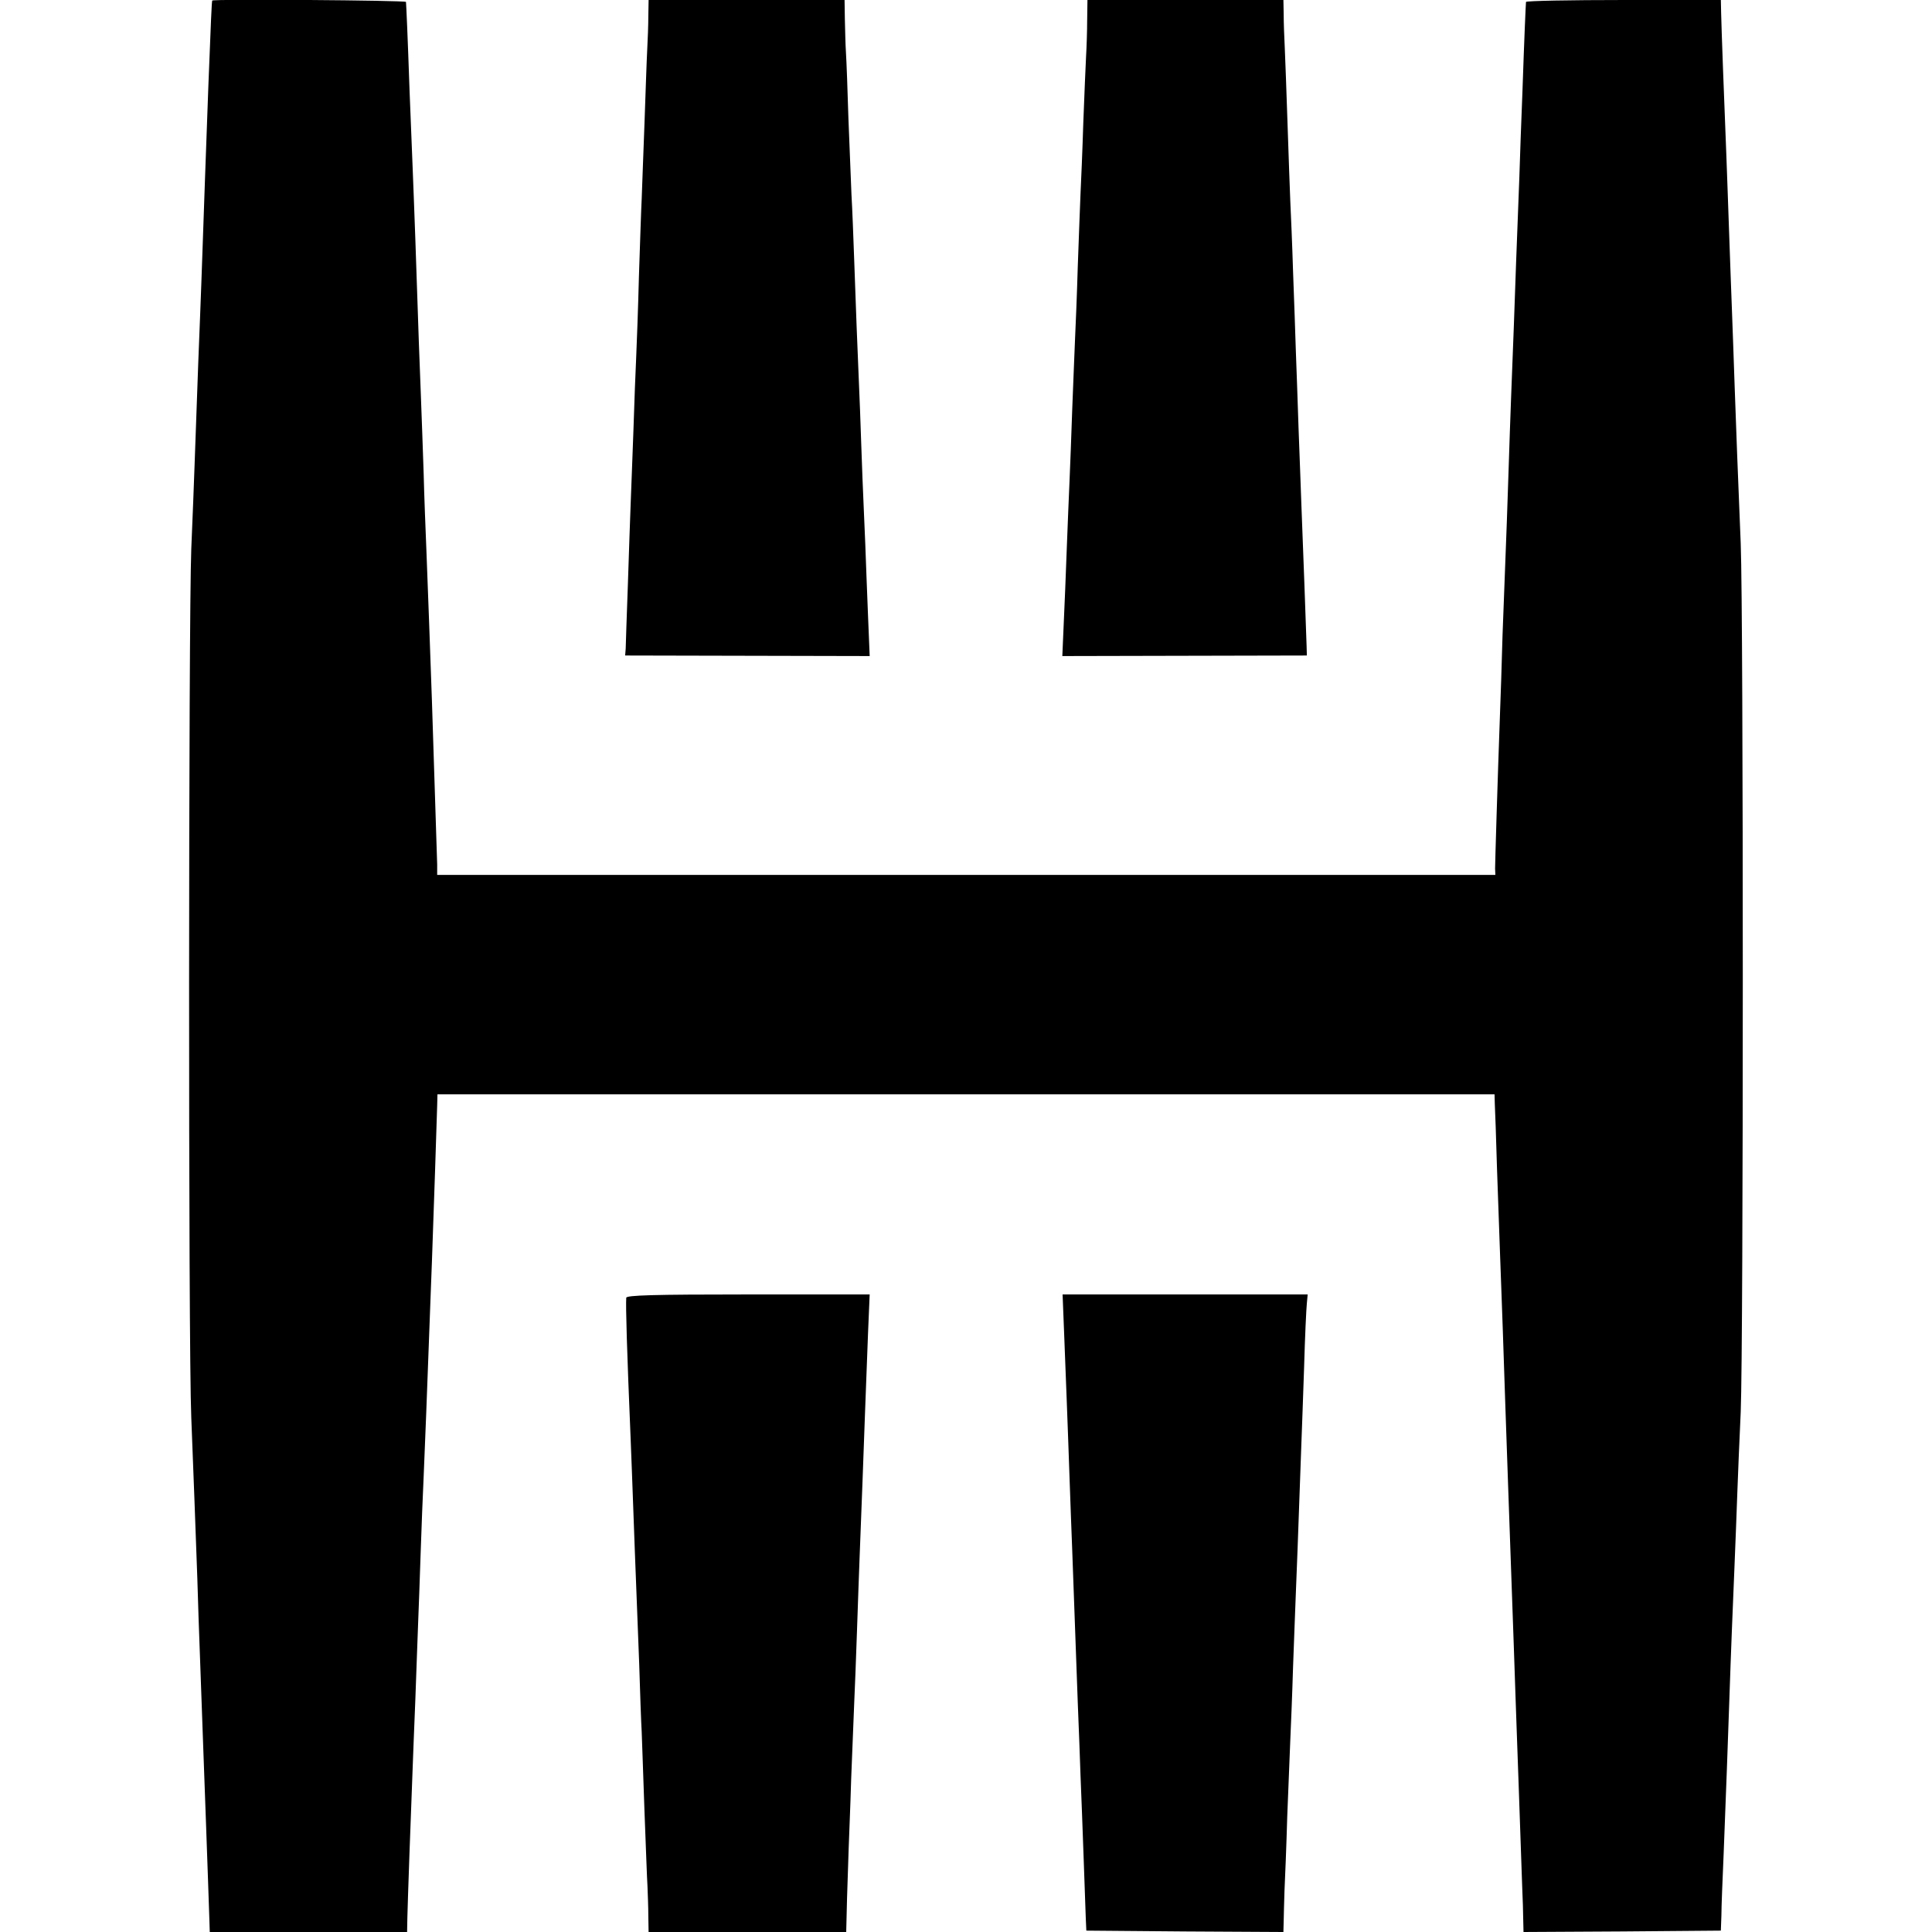 <?xml version="1.0" standalone="no"?>
<!DOCTYPE svg PUBLIC "-//W3C//DTD SVG 20010904//EN"
 "http://www.w3.org/TR/2001/REC-SVG-20010904/DTD/svg10.dtd">
<svg version="1.0" xmlns="http://www.w3.org/2000/svg"
 width="700pt" height="700pt" viewBox="0 0 700 700"
 preserveAspectRatio="xMidYMid meet">
<g transform="translate(0,700) scale(0.1,-0.1)"
fill="#000000" stroke="none">
<path d="M769 6998 c-2 -4 -5 -78 -14 -308 -12 -332 -14 -383 -20 -560 -3 -96
-8 -220 -10 -275 -4 -89 -7 -179 -20 -540 -2 -55 -7 -192 -12 -305 -10 -264
-11 -2882 0 -3145 9 -222 14 -369 22 -585 2 -80 7 -212 10 -295 10 -270 14
-397 21 -580 6 -173 11 -303 13 -372 l1 -33 358 0 357 0 1 53 c1 48 13 391 19
537 1 36 6 151 10 255 4 105 8 228 10 275 2 47 6 159 9 250 3 91 8 217 11 280
6 138 12 299 20 515 3 88 8 207 10 265 6 167 18 521 19 565 l1 40 1915 0 1915
0 1 -35 c1 -19 5 -125 8 -235 4 -110 9 -249 11 -310 2 -60 7 -184 10 -275 6
-177 12 -362 20 -585 6 -170 12 -334 20 -565 3 -96 8 -227 10 -290 4 -101 9
-260 20 -570 2 -47 4 -104 4 -128 l1 -42 358 2 357 3 2 55 c0 30 4 129 8 220
11 288 14 361 20 540 3 96 8 220 10 275 4 101 14 332 20 505 2 52 7 181 12
285 10 245 10 2889 0 3145 -12 290 -15 377 -22 570 -3 96 -8 222 -10 280 -2
58 -7 182 -10 275 -3 94 -8 220 -10 280 -8 194 -18 469 -19 518 l-1 47 -352 0
c-194 0 -353 -3 -354 -7 -1 -11 -6 -122 -13 -328 -4 -99 -9 -236 -11 -305 -10
-259 -15 -390 -20 -540 -3 -85 -8 -202 -10 -260 -2 -58 -7 -188 -10 -290 -3
-102 -8 -228 -10 -281 -2 -53 -7 -184 -11 -290 -3 -107 -7 -232 -9 -279 -9
-247 -18 -548 -18 -567 l1 -23 -1917 0 -1917 0 0 38 c-1 35 -11 344 -19 592
-6 168 -14 396 -20 545 -3 72 -8 198 -10 280 -3 83 -7 209 -10 280 -5 125 -8
204 -20 565 -3 91 -8 210 -10 265 -2 55 -7 179 -11 275 -7 204 -12 312 -13
323 -1 6 -699 11 -702 5z"/>
<path d="M2349 6943 c0 -32 -2 -87 -4 -123 -2 -36 -6 -157 -10 -270 -4 -113
-9 -234 -10 -270 -2 -36 -6 -162 -10 -280 -3 -118 -8 -251 -10 -295 -2 -44 -7
-163 -10 -265 -4 -102 -8 -221 -10 -265 -2 -44 -6 -174 -10 -290 -4 -115 -8
-221 -8 -235 l-2 -25 443 -1 443 -1 -6 146 c-3 80 -8 198 -10 261 -3 63 -7
169 -10 235 -2 66 -7 179 -9 250 -10 240 -16 389 -21 540 -3 83 -7 191 -10
240 -2 50 -7 173 -11 275 -3 102 -7 210 -9 240 -2 30 -3 85 -4 123 l-1 67
-355 0 -355 0 -1 -57z"/>
<path d="M3939 6928 c0 -40 -2 -100 -4 -133 -2 -33 -6 -141 -10 -240 -3 -99
-8 -214 -10 -255 -2 -41 -6 -160 -10 -265 -3 -104 -8 -224 -10 -265 -2 -41 -6
-154 -10 -250 -3 -96 -8 -215 -10 -265 -2 -49 -7 -160 -10 -245 -3 -85 -8
-207 -11 -271 l-5 -116 443 1 443 1 -1 35 c-1 42 -14 388 -19 515 -2 50 -6
171 -10 270 -3 99 -8 227 -10 285 -2 58 -6 186 -10 285 -3 99 -8 214 -10 255
-2 41 -6 167 -10 280 -4 113 -8 237 -10 275 -2 39 -4 94 -4 123 l-1 52 -355 0
-355 0 -1 -72z"/>
<path d="M2269 2298 c-2 -32 2 -181 16 -513 2 -55 7 -174 10 -265 3 -91 8
-210 10 -265 2 -55 7 -183 11 -285 3 -102 7 -212 9 -245 1 -33 6 -161 10 -285
5 -124 9 -247 11 -275 1 -27 3 -76 3 -107 l1 -58 358 0 358 0 3 122 c2 68 5
150 6 183 1 33 6 146 9 250 4 105 9 228 11 275 2 47 7 164 10 260 3 96 8 222
10 280 2 58 7 175 10 260 6 164 11 305 20 538 l6 142 -441 0 c-345 0 -440 -3
-441 -12z"/>
<path d="M3855 2183 c3 -71 7 -186 10 -258 3 -71 7 -195 10 -275 3 -80 7 -201
10 -270 5 -140 11 -305 20 -550 4 -91 8 -210 10 -265 6 -140 17 -461 19 -515
l2 -45 357 -3 357 -2 1 37 c0 21 2 72 3 113 2 41 7 163 10 270 4 107 9 231 11
275 2 44 7 163 10 265 4 102 8 221 10 265 3 70 7 173 20 540 2 44 6 170 10
280 3 110 8 215 10 233 l3 32 -444 0 -444 0 5 -127z"/>
</g>
</svg>
